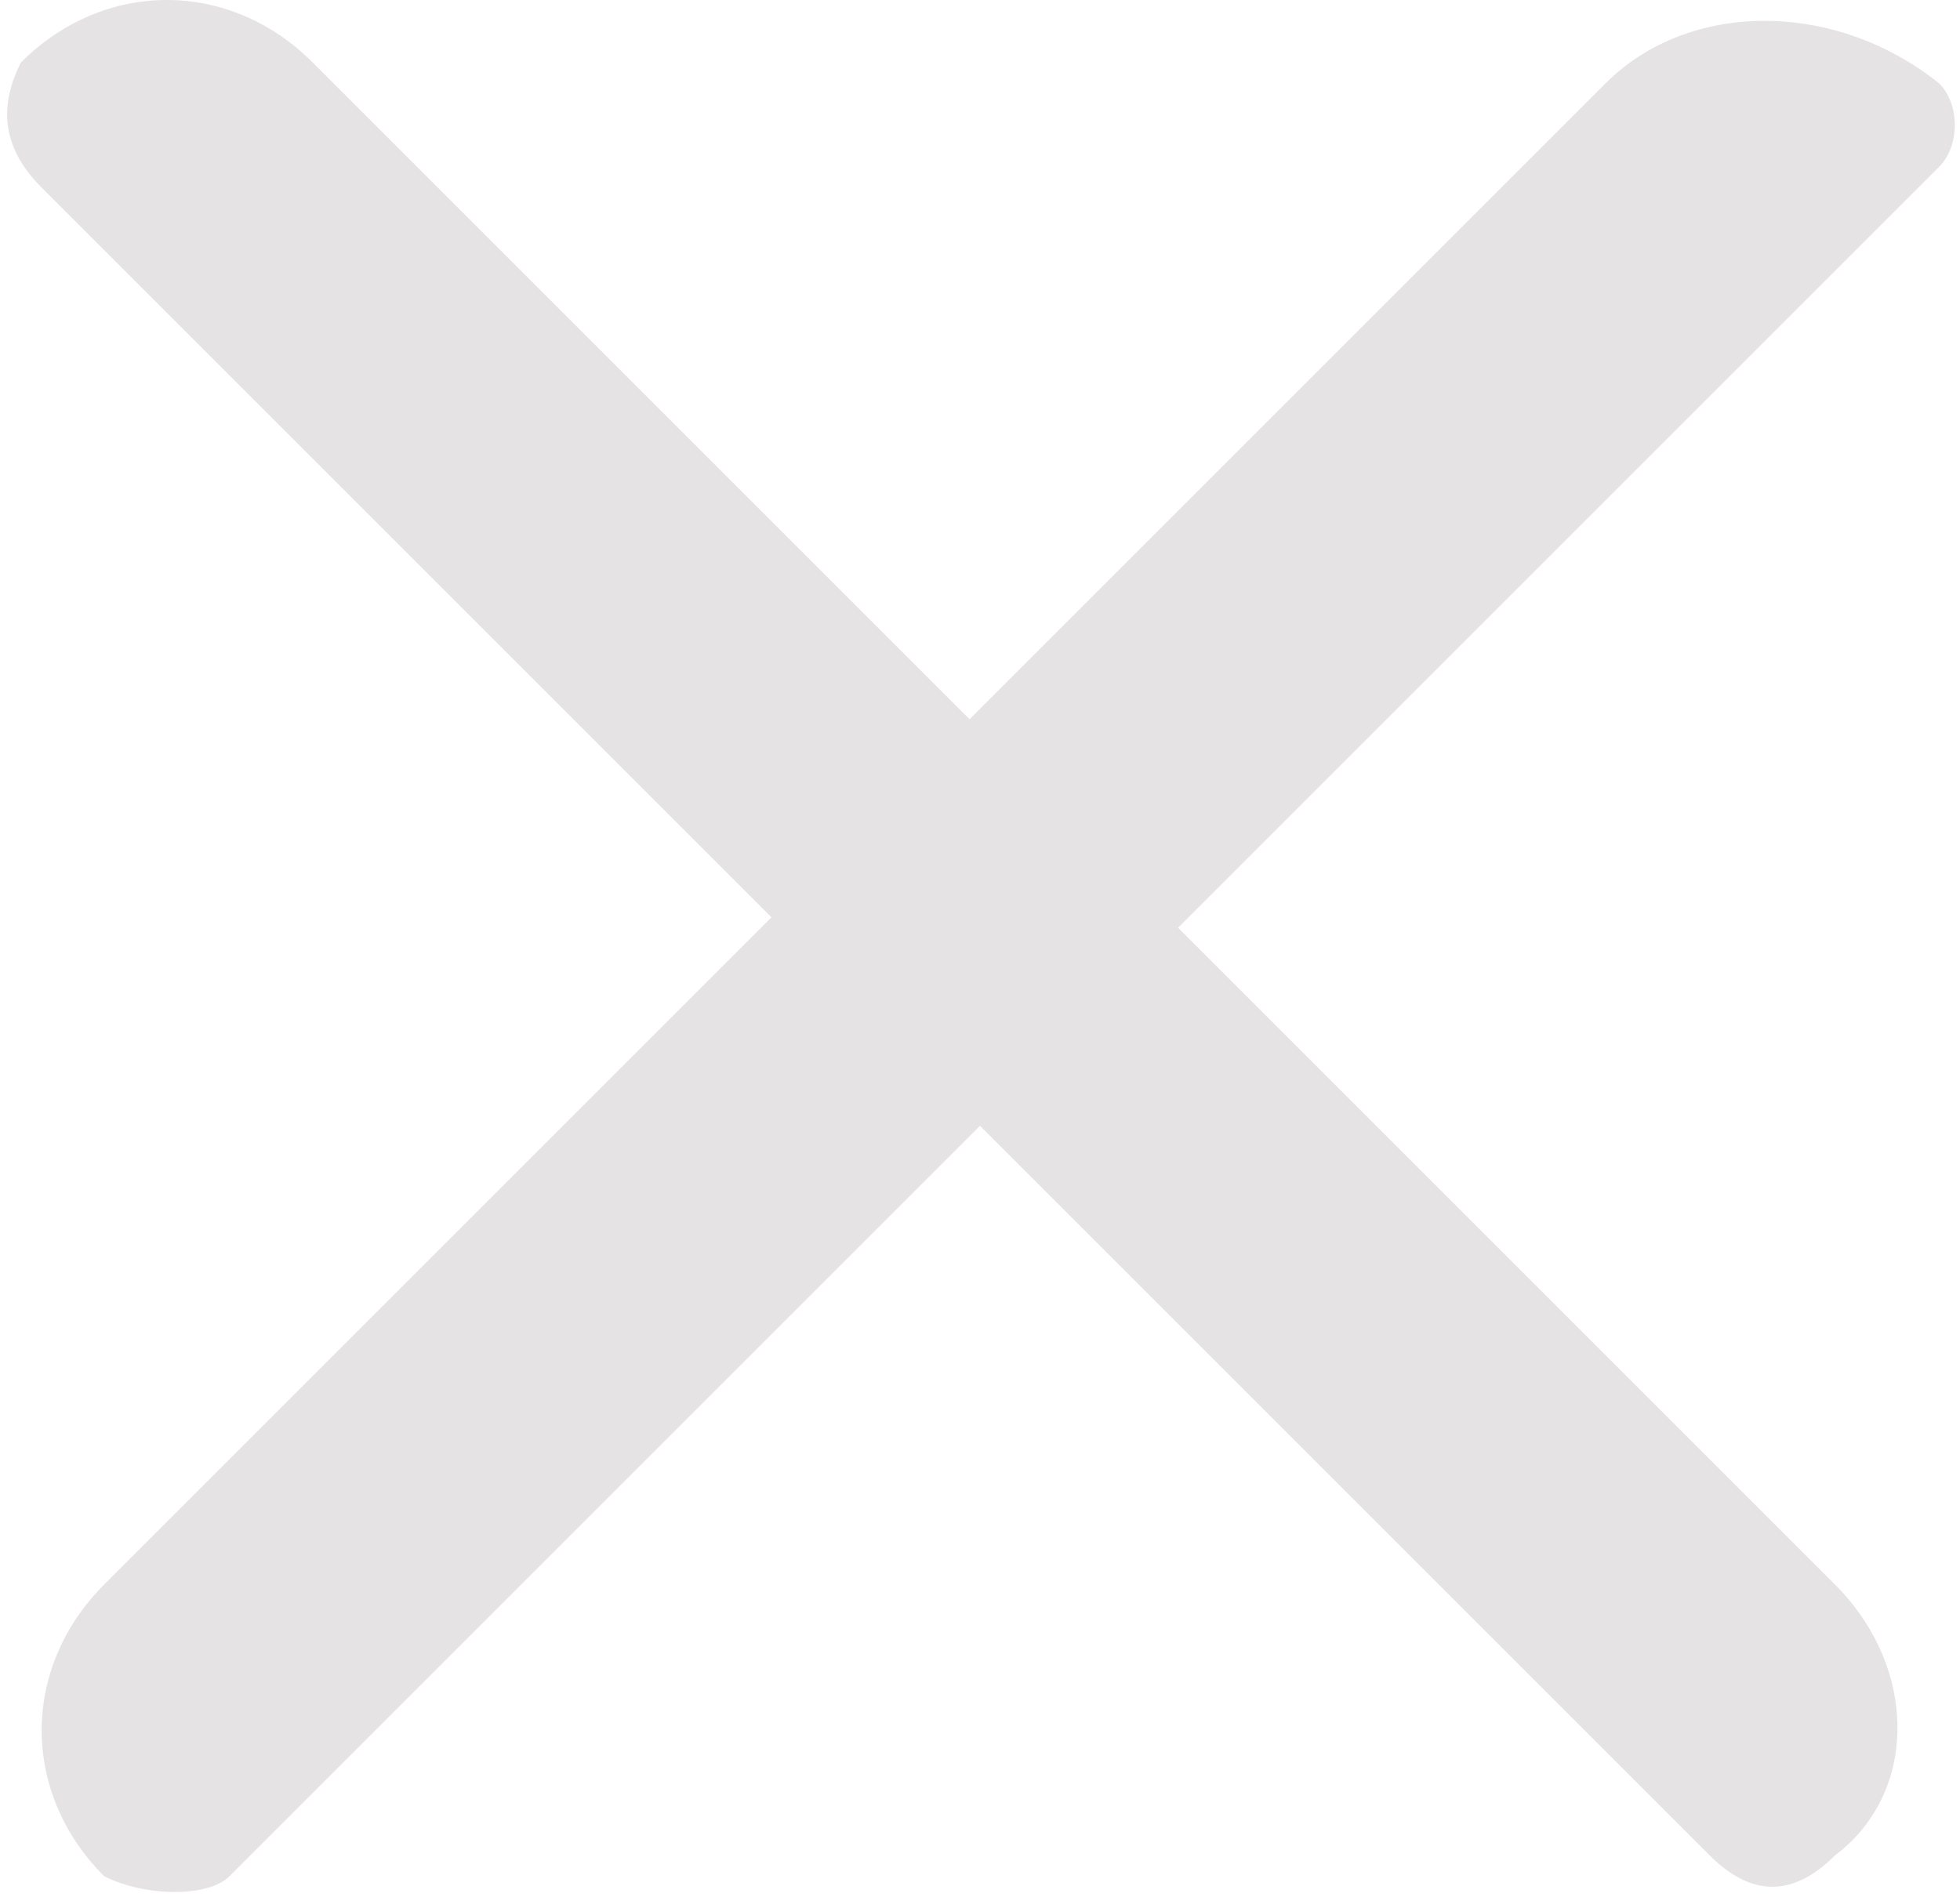 <?xml version="1.0" encoding="utf-8"?>
<!-- Generator: Adobe Illustrator 22.1.0, SVG Export Plug-In . SVG Version: 6.00 Build 0)  -->
<svg version="1.1" id="Layer_1" xmlns="http://www.w3.org/2000/svg" xmlns:xlink="http://www.w3.org/1999/xlink" x="0px" y="0px"
	 viewBox="0 0 9.4 9.1" style="enable-background:new 0 0 9.4 9.1;" xml:space="preserve">
<style type="text/css">
	.st0{fill:#E5E3E3;}
</style>
<path class="st0" d="M9.3,0.4L9.3,0.4c0.1,0.1,0.1,0.3,0,0.4L1.1,9C1,9.1,0.7,9.1,0.5,9l0,0c-0.4-0.4-0.4-1,0-1.4l7.2-7.2
	C8.1,0,8.8,0,9.3,0.4z"/>
<path class="st0" d="M8.8,8.9L8.8,8.9c-0.2,0.2-0.4,0.2-0.6,0l-8-8C0,0.7,0,0.5,0.1,0.3l0,0c0.4-0.4,1-0.4,1.4,0l7.3,7.3
	C9.2,8,9.2,8.6,8.8,8.9z"/>
</svg>
